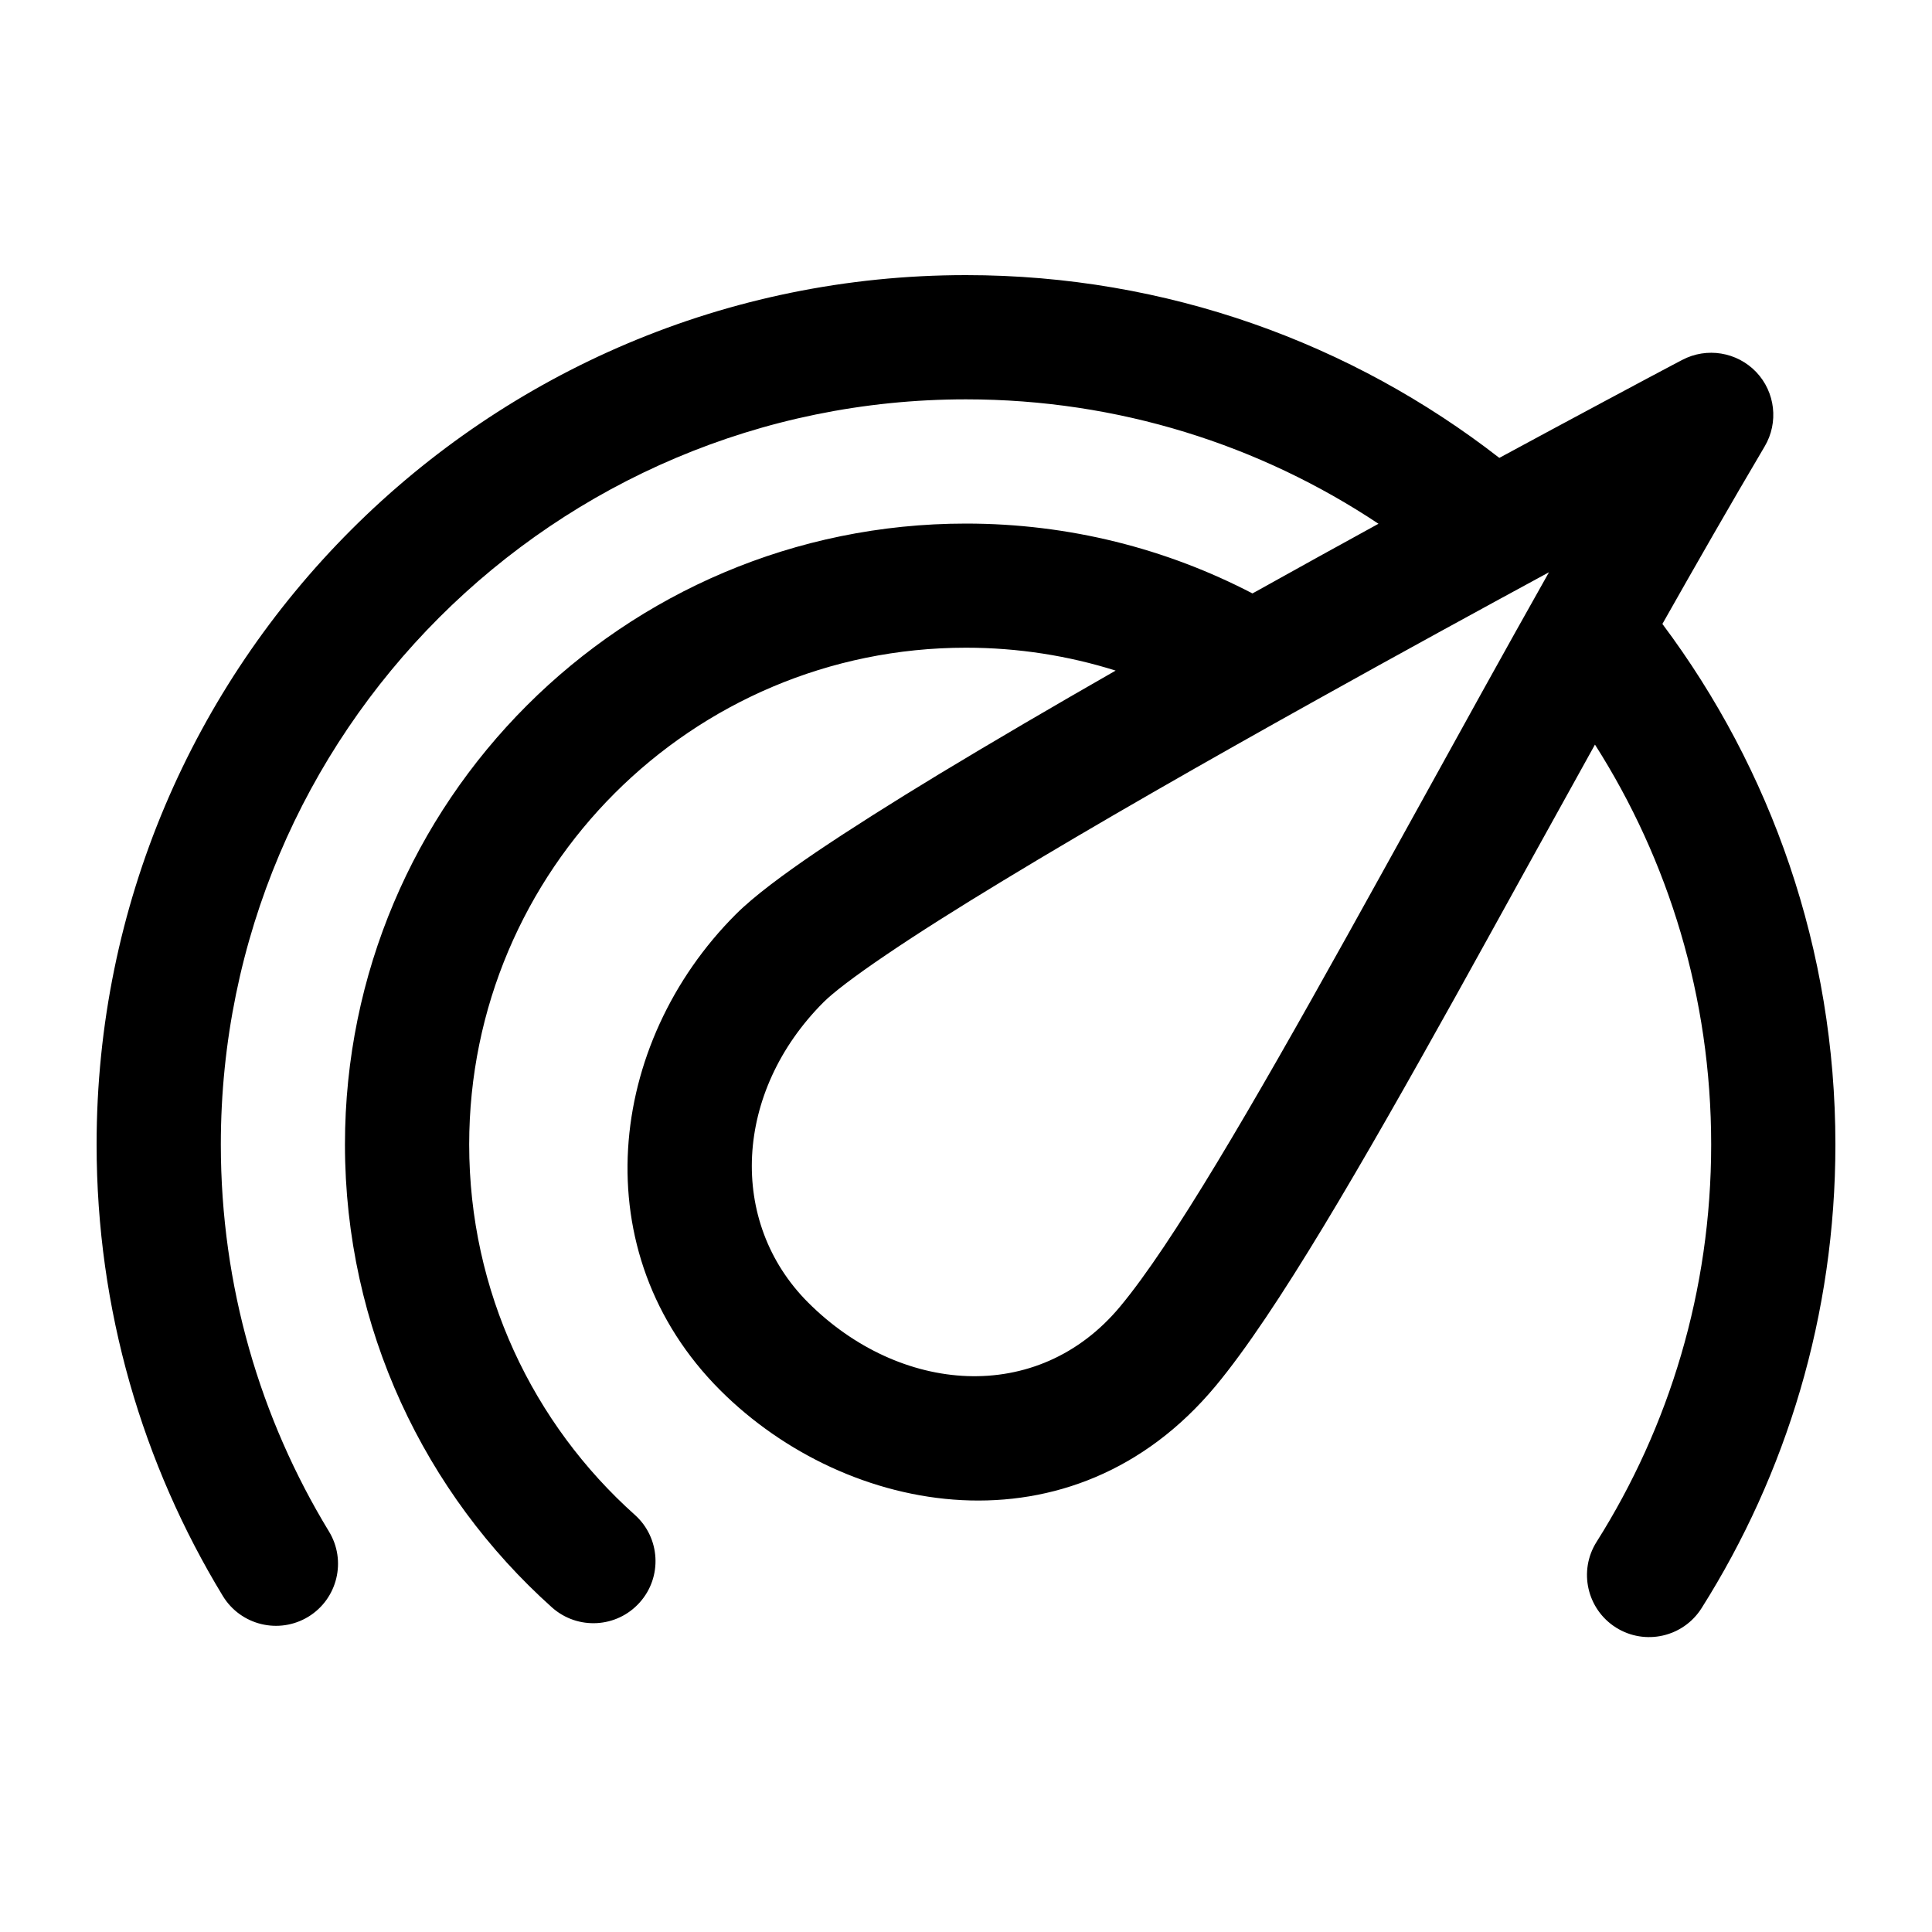 <?xml version="1.0" encoding="UTF-8"?>
<svg xmlns="http://www.w3.org/2000/svg" fill="currentColor" viewBox="0 0 20 20">
  <path fill-rule="evenodd" clip-rule="evenodd" d="M10 4.134C5.74 4.134 2.286 7.588 2.286 11.848C2.286 13.316 2.695 14.686 3.405 15.853C3.59 16.156 3.494 16.552 3.191 16.737C2.887 16.921 2.492 16.825 2.307 16.522C1.478 15.159 1 13.558 1 11.848C1 6.878 5.029 2.848 10 2.848C12.08 2.848 13.997 3.555 15.521 4.74C15.712 4.637 15.893 4.539 16.062 4.448C16.471 4.228 16.808 4.048 17.044 3.922C17.162 3.86 17.254 3.811 17.317 3.777L17.414 3.726L17.714 4.294C17.414 3.726 17.414 3.726 17.414 3.726C17.668 3.592 17.981 3.643 18.18 3.851C18.378 4.059 18.414 4.374 18.268 4.621C17.914 5.22 17.56 5.838 17.209 6.459C18.334 7.962 19 9.828 19 11.848C19 13.611 18.492 15.258 17.615 16.647C17.425 16.948 17.028 17.037 16.728 16.848C16.428 16.658 16.338 16.261 16.528 15.961C17.279 14.771 17.714 13.361 17.714 11.848C17.714 10.324 17.273 8.904 16.511 7.708C16.28 8.124 16.052 8.537 15.827 8.943C15.569 9.41 15.317 9.867 15.072 10.308C14.1 12.053 13.215 13.59 12.583 14.349C11.102 16.127 8.769 15.704 7.456 14.392C6.029 12.965 6.285 10.797 7.617 9.465C7.806 9.276 8.108 9.053 8.449 8.821C8.803 8.582 9.238 8.307 9.721 8.014C10.277 7.678 10.902 7.312 11.549 6.942C11.06 6.788 10.54 6.705 10 6.705C7.16 6.705 4.857 9.008 4.857 11.848C4.857 13.371 5.518 14.739 6.572 15.682C6.836 15.918 6.859 16.325 6.622 16.589C6.385 16.854 5.979 16.876 5.714 16.64C4.4 15.463 3.571 13.752 3.571 11.848C3.571 8.298 6.45 5.42 10 5.42C11.069 5.42 12.078 5.681 12.965 6.143C12.978 6.136 12.991 6.129 13.004 6.122C13.435 5.881 13.862 5.646 14.27 5.422C13.047 4.608 11.579 4.134 10 4.134ZM13.63 7.245C14.487 6.767 15.325 6.309 16.035 5.924C15.577 6.736 15.127 7.552 14.695 8.335C14.439 8.798 14.189 9.25 13.948 9.683C12.953 11.471 12.132 12.882 11.595 13.526C10.739 14.554 9.312 14.43 8.365 13.483C7.533 12.65 7.598 11.302 8.526 10.374C8.62 10.28 8.831 10.116 9.171 9.886C9.499 9.663 9.914 9.401 10.388 9.114C11.335 8.539 12.497 7.876 13.63 7.245Z" />
</svg>
